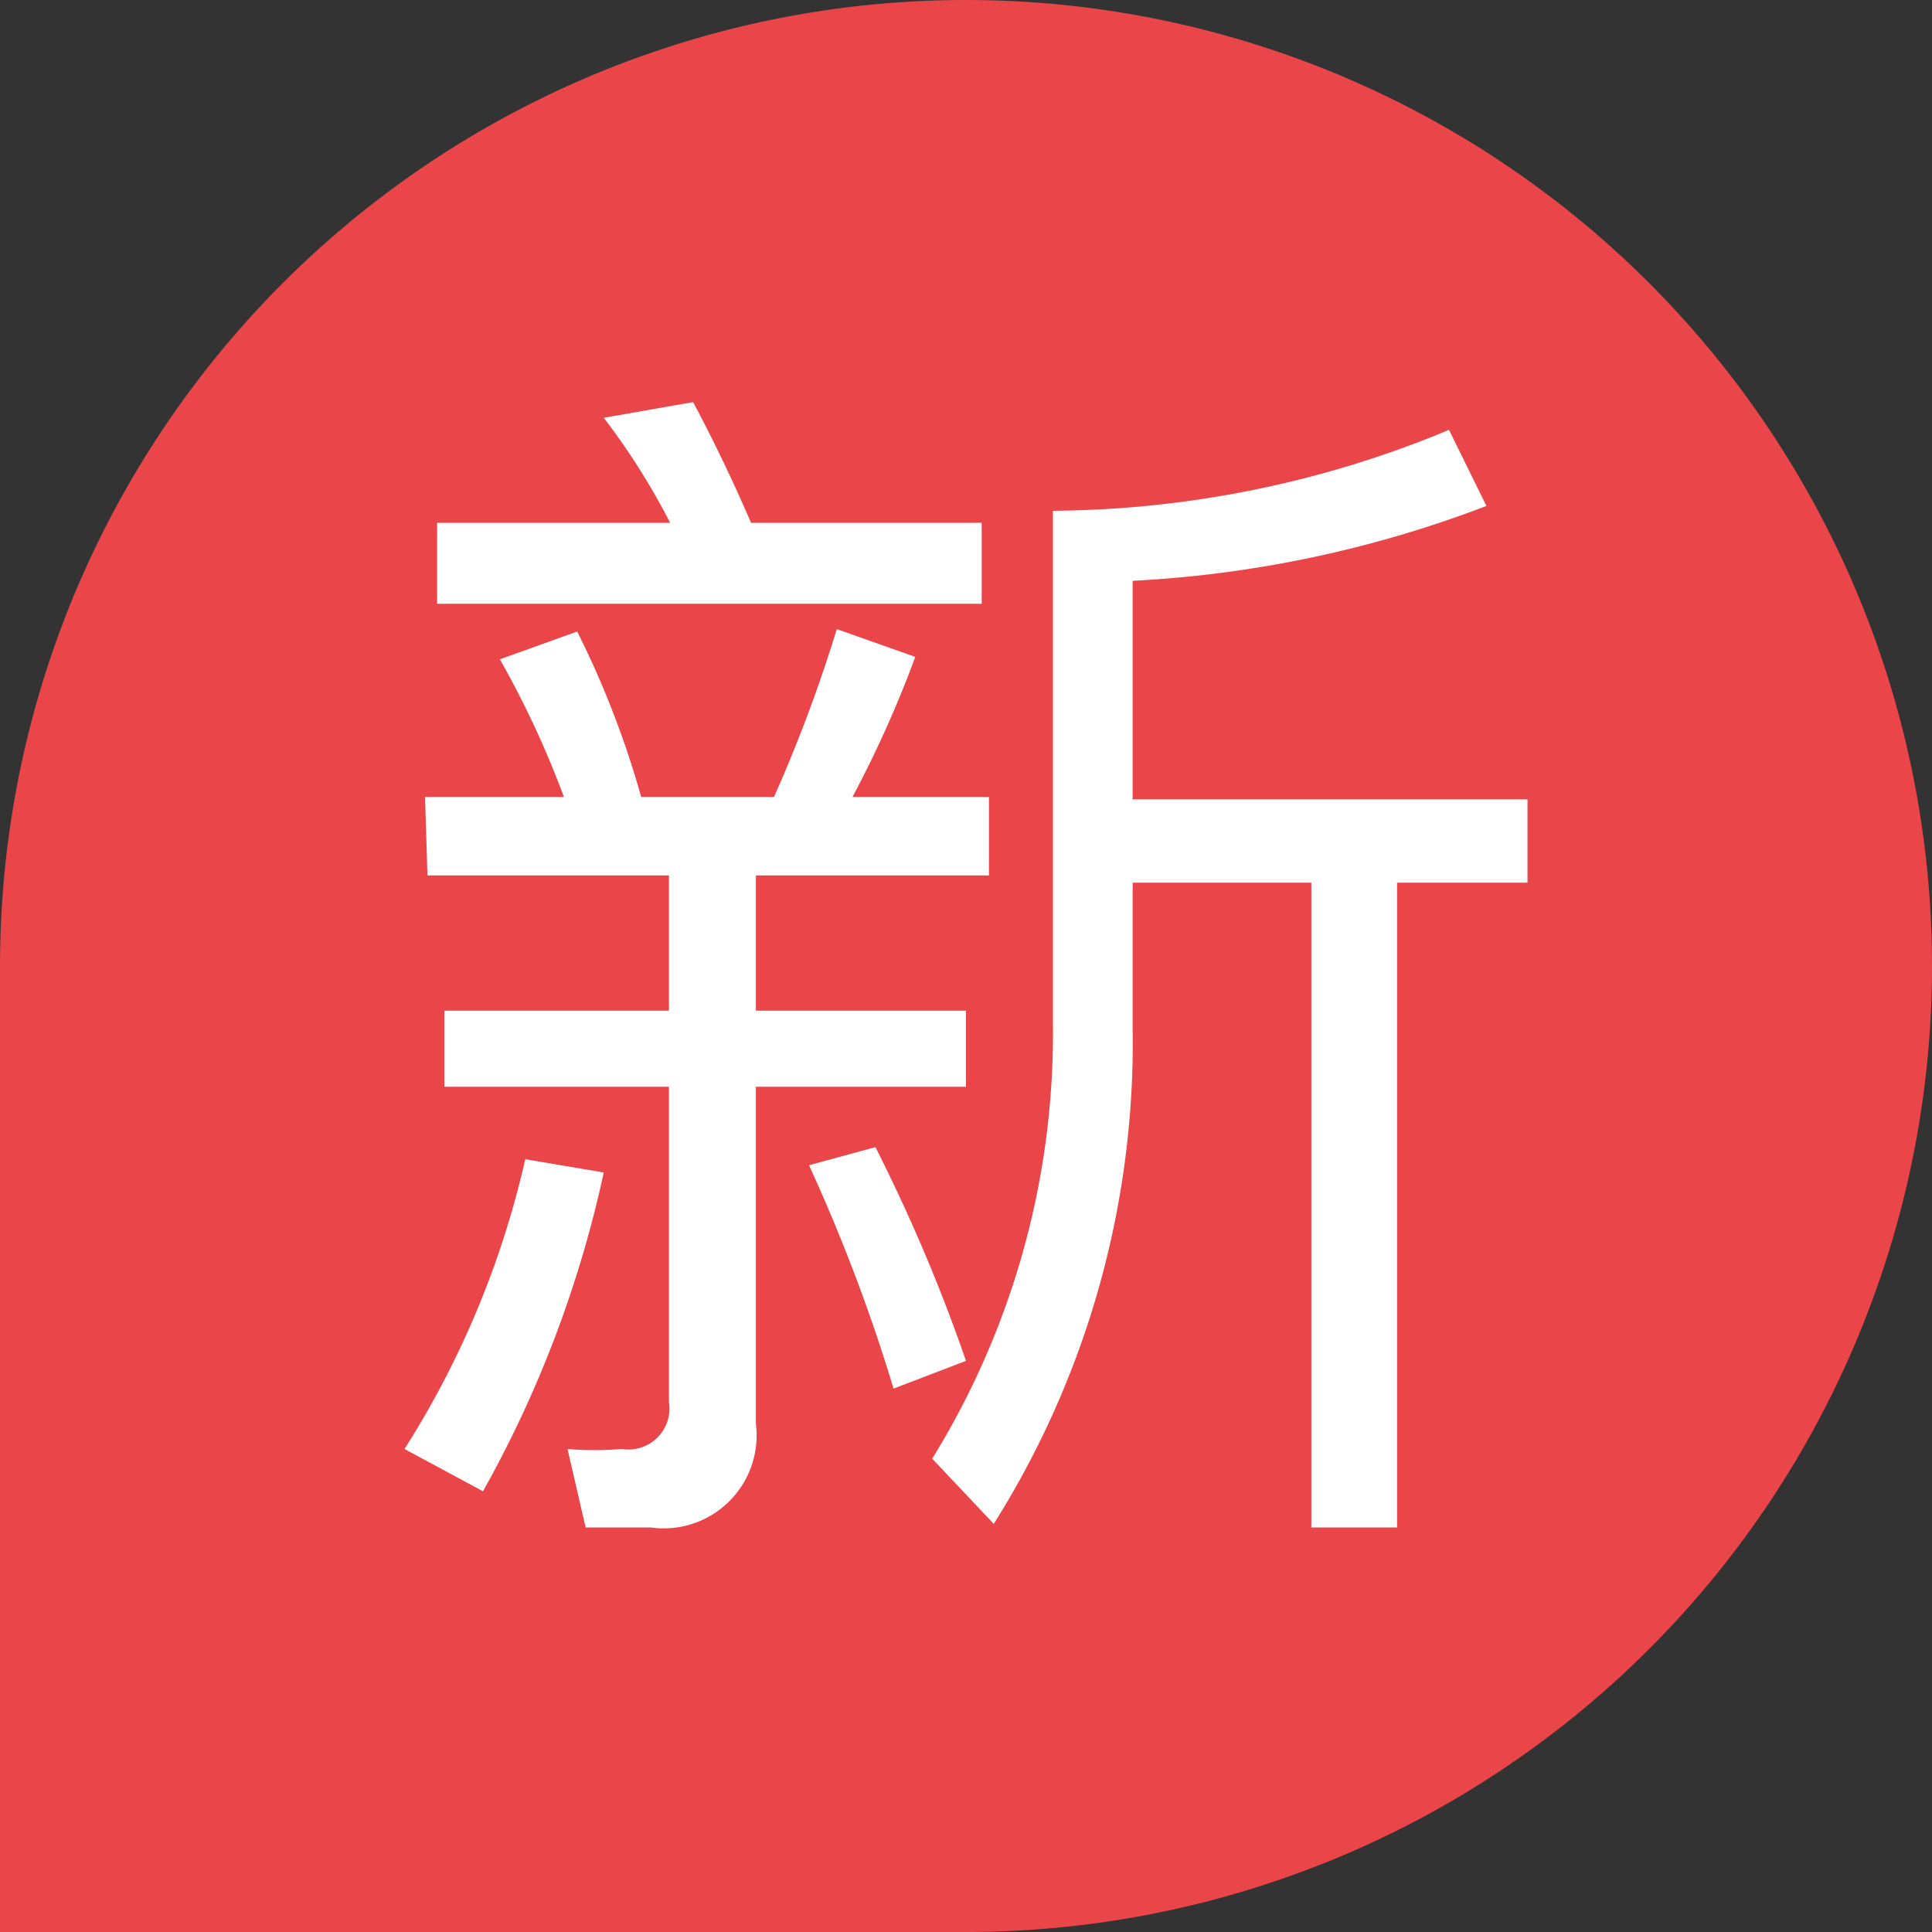 <svg xmlns="http://www.w3.org/2000/svg" viewBox="0 0 16 16"><rect x="0" y="0" width="16" height="16" fill="#333333" stroke="none"/><defs><style>.cls-1{fill:#ea4549;}.cls-2{fill:#fff;}</style></defs><title>资源 8</title><g id="图层_2" data-name="图层 2"><g id="图层_1-2" data-name="图层 1"><path class="cls-1" d="M8,0H8a8,8,0,0,1,8,8V8a8,8,0,0,1-8,8H0a0,0,0,0,1,0,0V8A8,8,0,0,1,8,0Z"/><path class="cls-2" d="M5,9.71A9.51,9.51,0,0,1,4,12.35L3.35,12a7.61,7.61,0,0,0,1-2.4ZM3.52,6.6H4.67a7.87,7.87,0,0,0-.53-1.14l.64-.23A7.69,7.69,0,0,1,5.31,6.6h1.1a12.31,12.31,0,0,0,.52-1.39l.65.23A9.36,9.36,0,0,1,7.06,6.6H8.19v.65H6.26V8.37H8V9H6.26v2.79a.77.77,0,0,1-.87.86H4.85L4.7,12a2.74,2.74,0,0,0,.45,0,.34.34,0,0,0,.39-.39V9H3.68V8.37H5.54V7.25h-2Zm.1-2.27H5.55A5.71,5.71,0,0,0,5,3.46l.74-.13c.16.3.32.63.48,1H8.13V5H3.62ZM7.25,9.5A14.17,14.17,0,0,1,8,11.27l-.6.23a14.47,14.47,0,0,0-.7-1.85Zm5.06-5.31a9.55,9.55,0,0,1-2.93.62V6.62h3.27v.69H11.57v5.34h-.71V7.31H9.38V8.5a7.48,7.48,0,0,1-1.15,4.12l-.51-.54a6.7,6.7,0,0,0,1-3.58V4.23A8.67,8.67,0,0,0,12,3.56Z"/></g></g></svg>